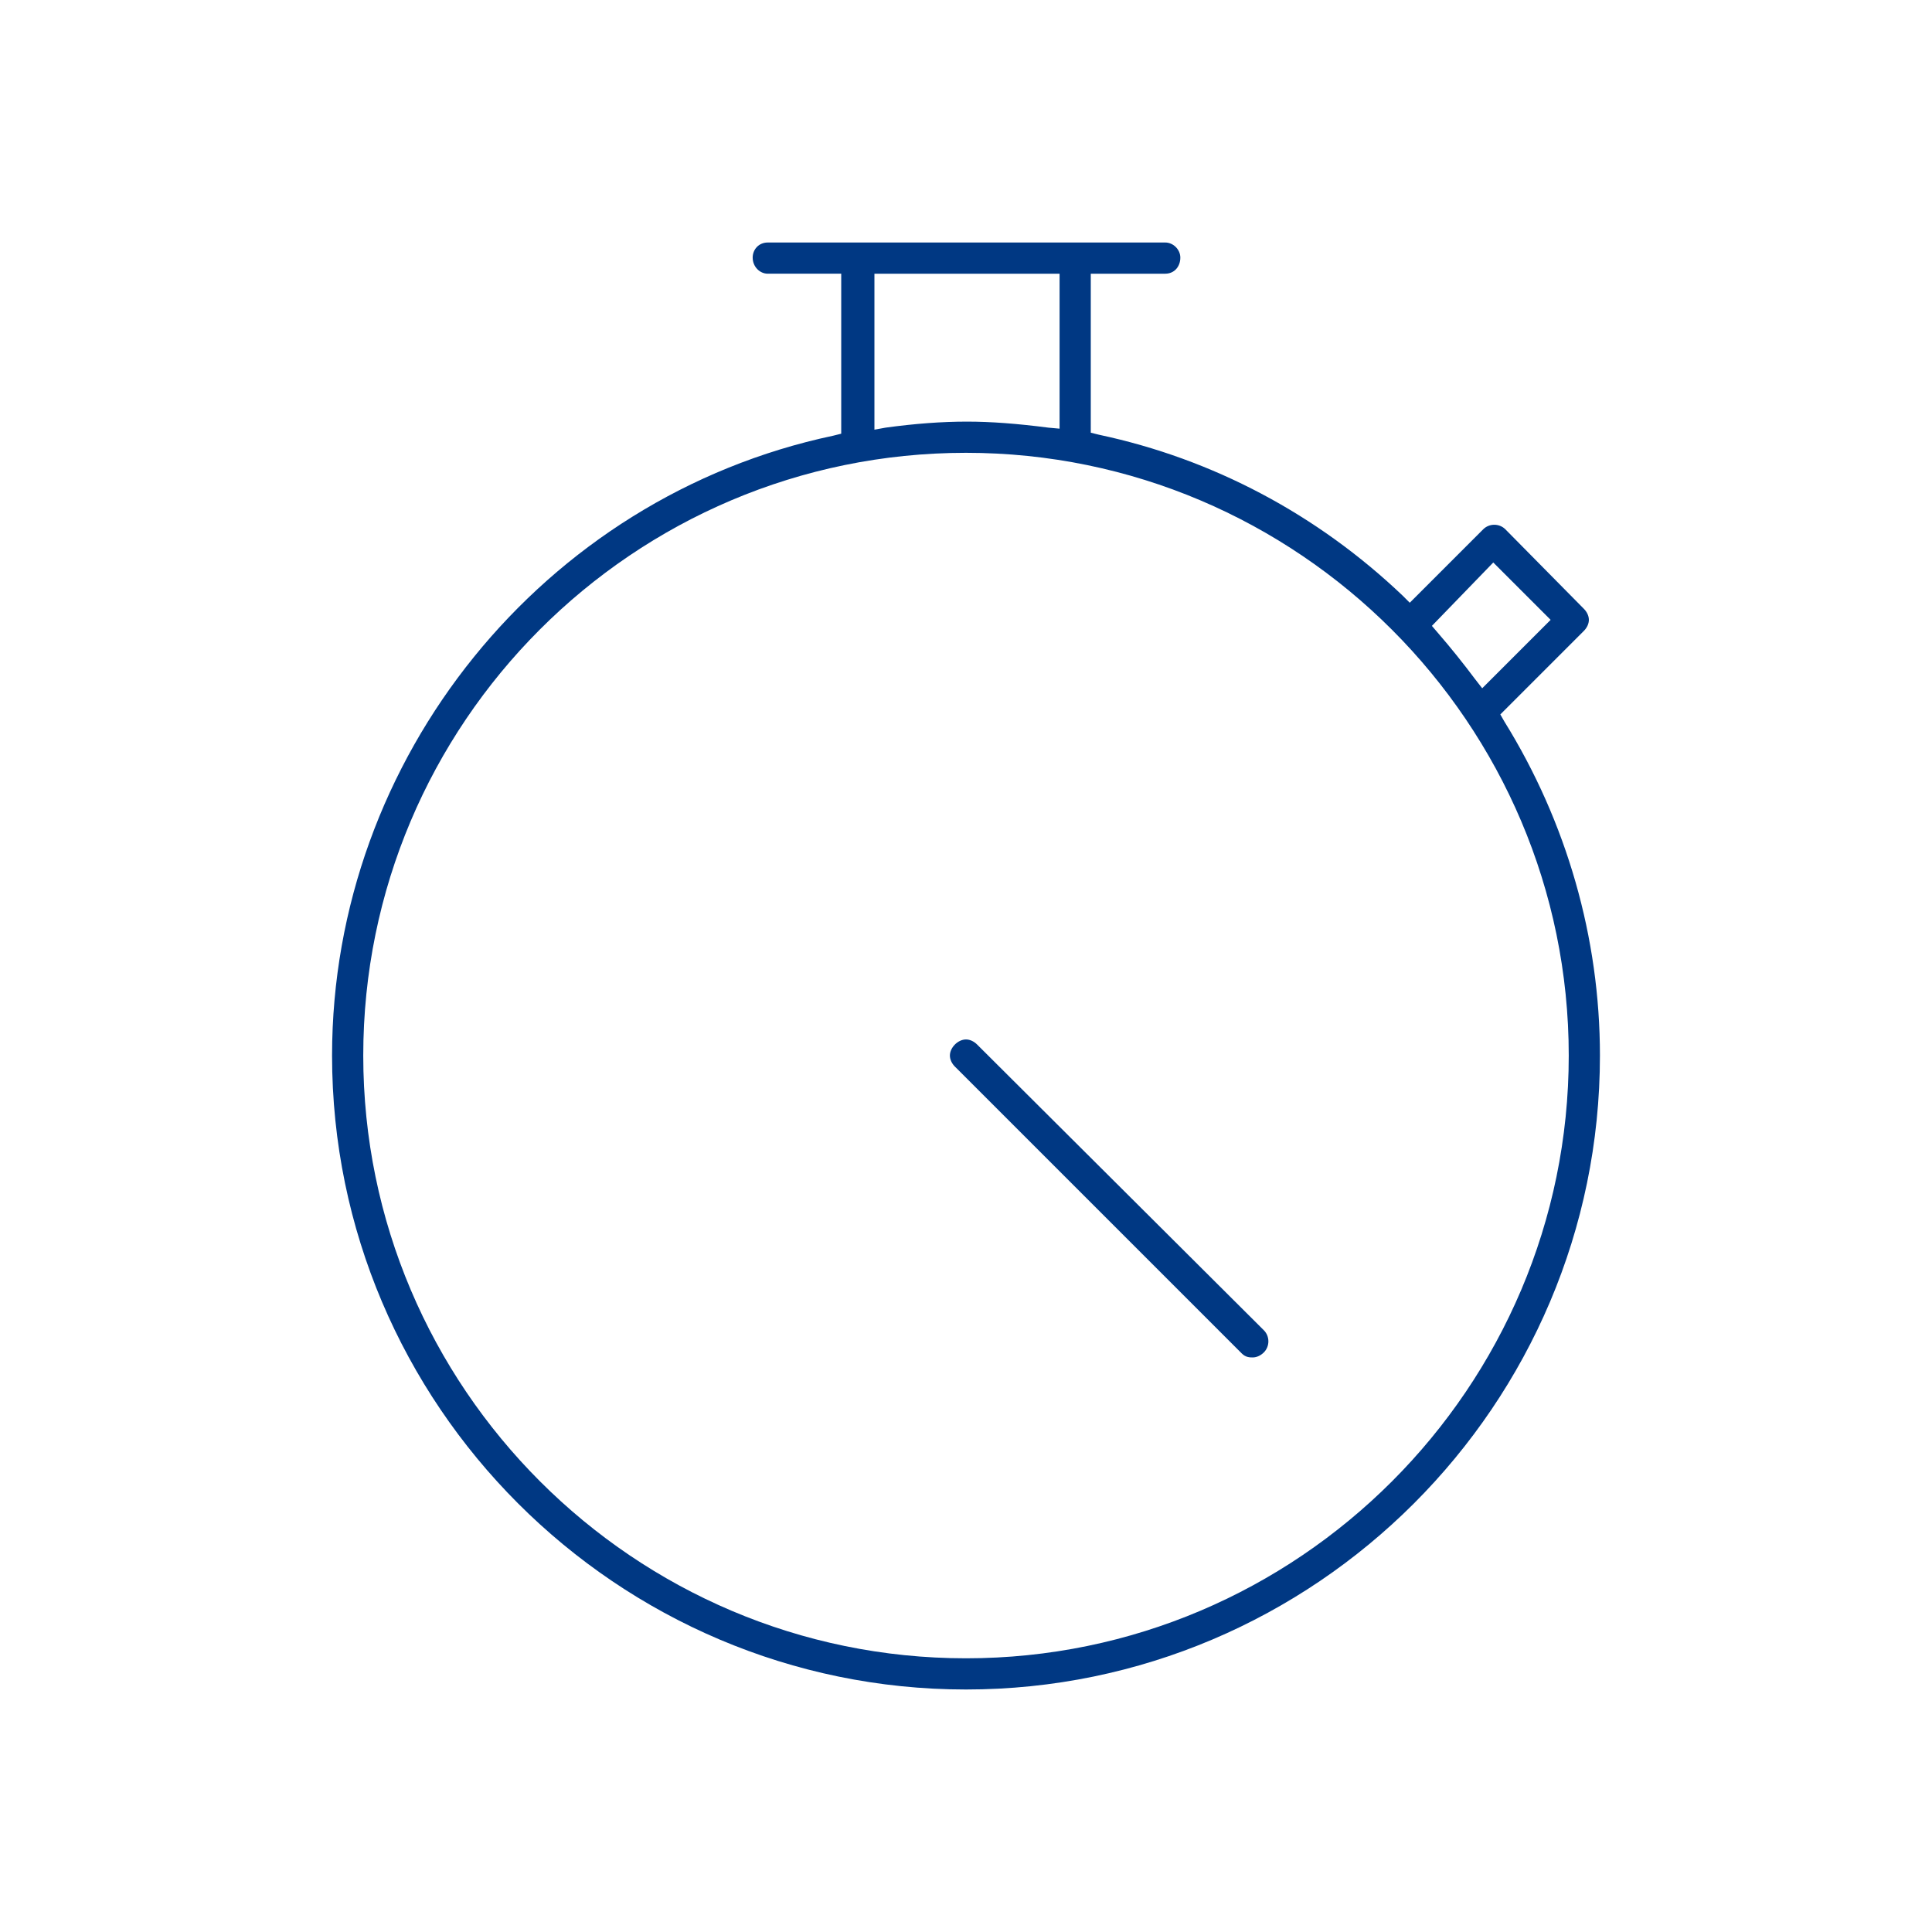 <?xml version="1.0" encoding="utf-8"?>
<!-- Generator: Adobe Illustrator 21.1.0, SVG Export Plug-In . SVG Version: 6.00 Build 0)  -->
<svg version="1.1" id="Layer_1" xmlns="http://www.w3.org/2000/svg" xmlns:xlink="http://www.w3.org/1999/xlink" x="0px" y="0px"
	 viewBox="0 0 192 192" style="enable-background:new 0 0 192 192;" xml:space="preserve">
<style type="text/css">
	.st0{fill:#003883;}
	.st1{fill:#231F20;}
	.st2{fill:#F58229;}
</style>
<g>
	<path class="st0" d="M97.1,103.8c-0.3-0.3-0.7-0.5-1.1-0.5c-0.4,0-0.8,0.2-1.1,0.5c-0.3,0.3-0.5,0.7-0.5,1.1s0.2,0.8,0.5,1.1
		l28.5,28.5c0.4,0.4,0.8,0.4,1.1,0.4c0.4,0,0.8-0.2,1.1-0.5c0.6-0.6,0.6-1.6,0-2.2L97.1,103.8z"/>
	<path class="st0" d="M149.5,71.7l-0.4-0.7l8.3-8.3c0.3-0.3,0.5-0.7,0.5-1.1c0-0.4-0.2-0.8-0.5-1.1l-7.8-7.9c-0.6-0.6-1.6-0.6-2.2,0
		l-7.3,7.3l-0.7-0.7c-8.5-8.1-18.9-13.6-30.2-16l-0.8-0.2V27.2h7.4c0.9,0,1.5-0.7,1.5-1.6c0-0.8-0.7-1.5-1.5-1.5H76.3
		c-0.9,0-1.5,0.7-1.5,1.5c0,0.9,0.7,1.6,1.5,1.6h7.3v15.9l-0.8,0.2C54,49.4,33,75.3,33,104.9c0,34.7,28.3,63,63,63
		c34.7,0,63-28.3,63-63C159,93.2,155.7,81.7,149.5,71.7z M148.4,55.9l5.7,5.7l-6.8,6.8l-0.7-0.9c-1.2-1.6-2.4-3.1-3.7-4.6l-0.6-0.7
		L148.4,55.9z M86.8,27.2h18.5v15.4l-1.1-0.1c-3.1-0.4-5.7-0.6-8.1-0.6c-2.5,0-5.2,0.2-8.1,0.6l-1.1,0.2V27.2z M96,164.8
		c-33,0-59.9-26.9-59.9-59.9C36.1,71.9,62.9,45,96,45c33,0,59.9,26.9,59.9,59.9C155.9,137.9,129,164.8,96,164.8z"/>
</g>
</svg>
